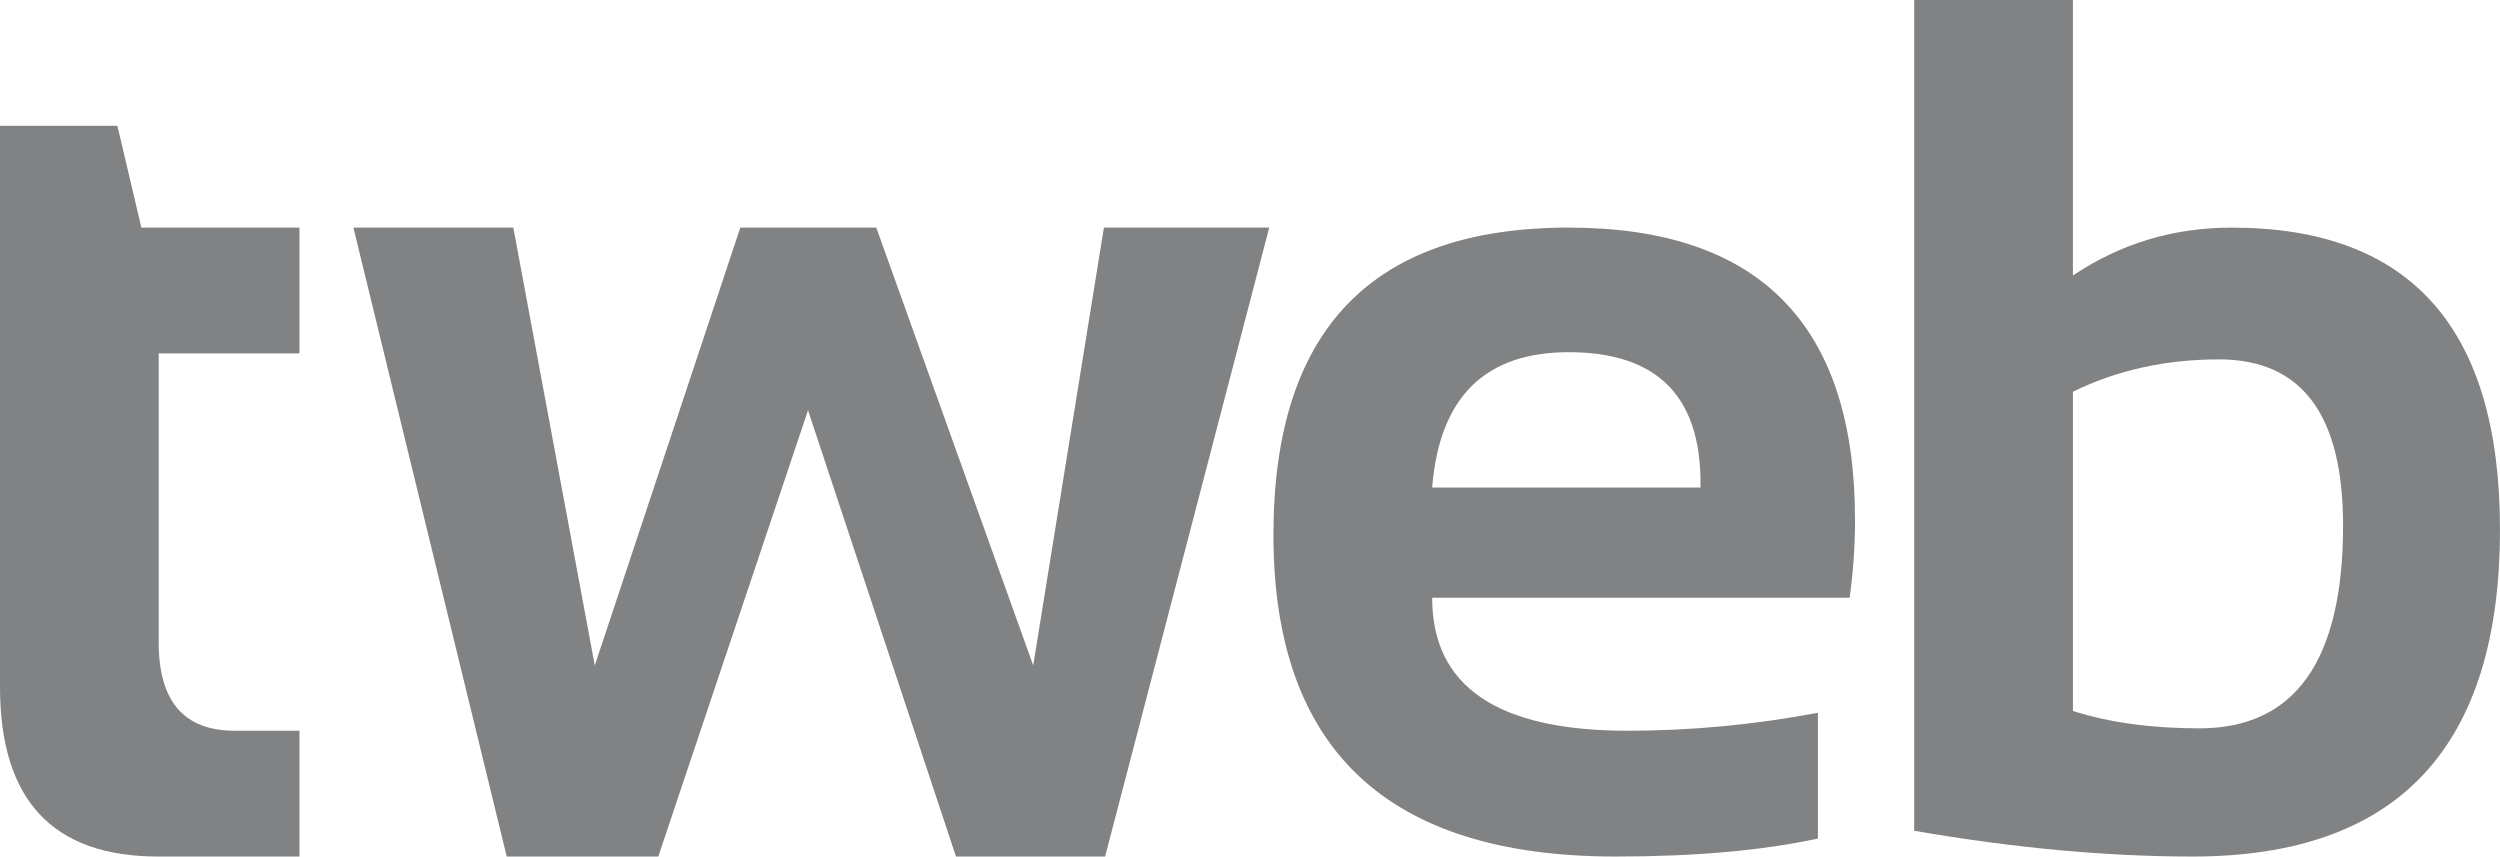 <?xml version="1.0" encoding="utf-8"?>
<!-- Generator: Adobe Illustrator 21.0.0, SVG Export Plug-In . SVG Version: 6.00 Build 0)  -->
<svg version="1.1" id="圖層_1" xmlns="http://www.w3.org/2000/svg" xmlns:xlink="http://www.w3.org/1999/xlink" x="0px" y="0px"
	 width="146.736px" height="50.273px" viewBox="0 0 146.736 50.273"
	 style="enable-background:new 0 0 146.736 50.273;" xml:space="preserve">
<style type="text/css">
	.st0{fill:#808284;}
</style>
<g>
	<path class="st0" d="M0,7.383h6.891l1.406,5.977h9.281v7.383H9.316v16.98
		c0,3.445,1.488,5.168,4.465,5.168h3.797v7.383H9.281C3.094,50.273,0,46.957,0,40.324
		V7.383z"/>
	<path class="st0" d="M20.742,13.359h9.387l4.781,25.699L43.453,13.359h7.98l9.211,25.699
		L64.793,13.359h9.704l-9.633,36.914h-8.754l-8.684-26.191l-8.789,26.191h-8.895
		L20.742,13.359z"/>
	<path class="st0" d="M92.075,13.359c11.203,0,16.805,5.719,16.805,17.156
		c0,1.524-0.105,3.047-0.316,4.57H84.06c0,5.203,3.82,7.805,11.461,7.805
		c3.727,0,7.453-0.352,11.18-1.055V49.219c-3.258,0.703-7.219,1.055-11.883,1.055
		c-13.383,0-20.074-6.293-20.074-18.879C74.743,19.371,80.521,13.359,92.075,13.359z
		 M84.06,28.617h15.75v-0.281c0-5.109-2.578-7.664-7.734-7.664
		C87.153,20.672,84.481,23.321,84.06,28.617z"/>
	<path class="st0" d="M112.353,0h9.316v16.172c2.789-1.875,5.895-2.812,9.316-2.812
		c10.5,0,15.75,5.906,15.75,17.719c0,12.797-6.012,19.195-18.035,19.195
		c-5.062,0-10.512-0.504-16.348-1.512V0z M121.669,41.73
		C123.802,42.411,126.275,42.75,129.087,42.75c5.625,0,8.438-3.973,8.438-11.918
		c0-6.492-2.426-9.738-7.277-9.738c-3.141,0-6,0.633-8.578,1.898V41.73z"/>
</g>
</svg>
